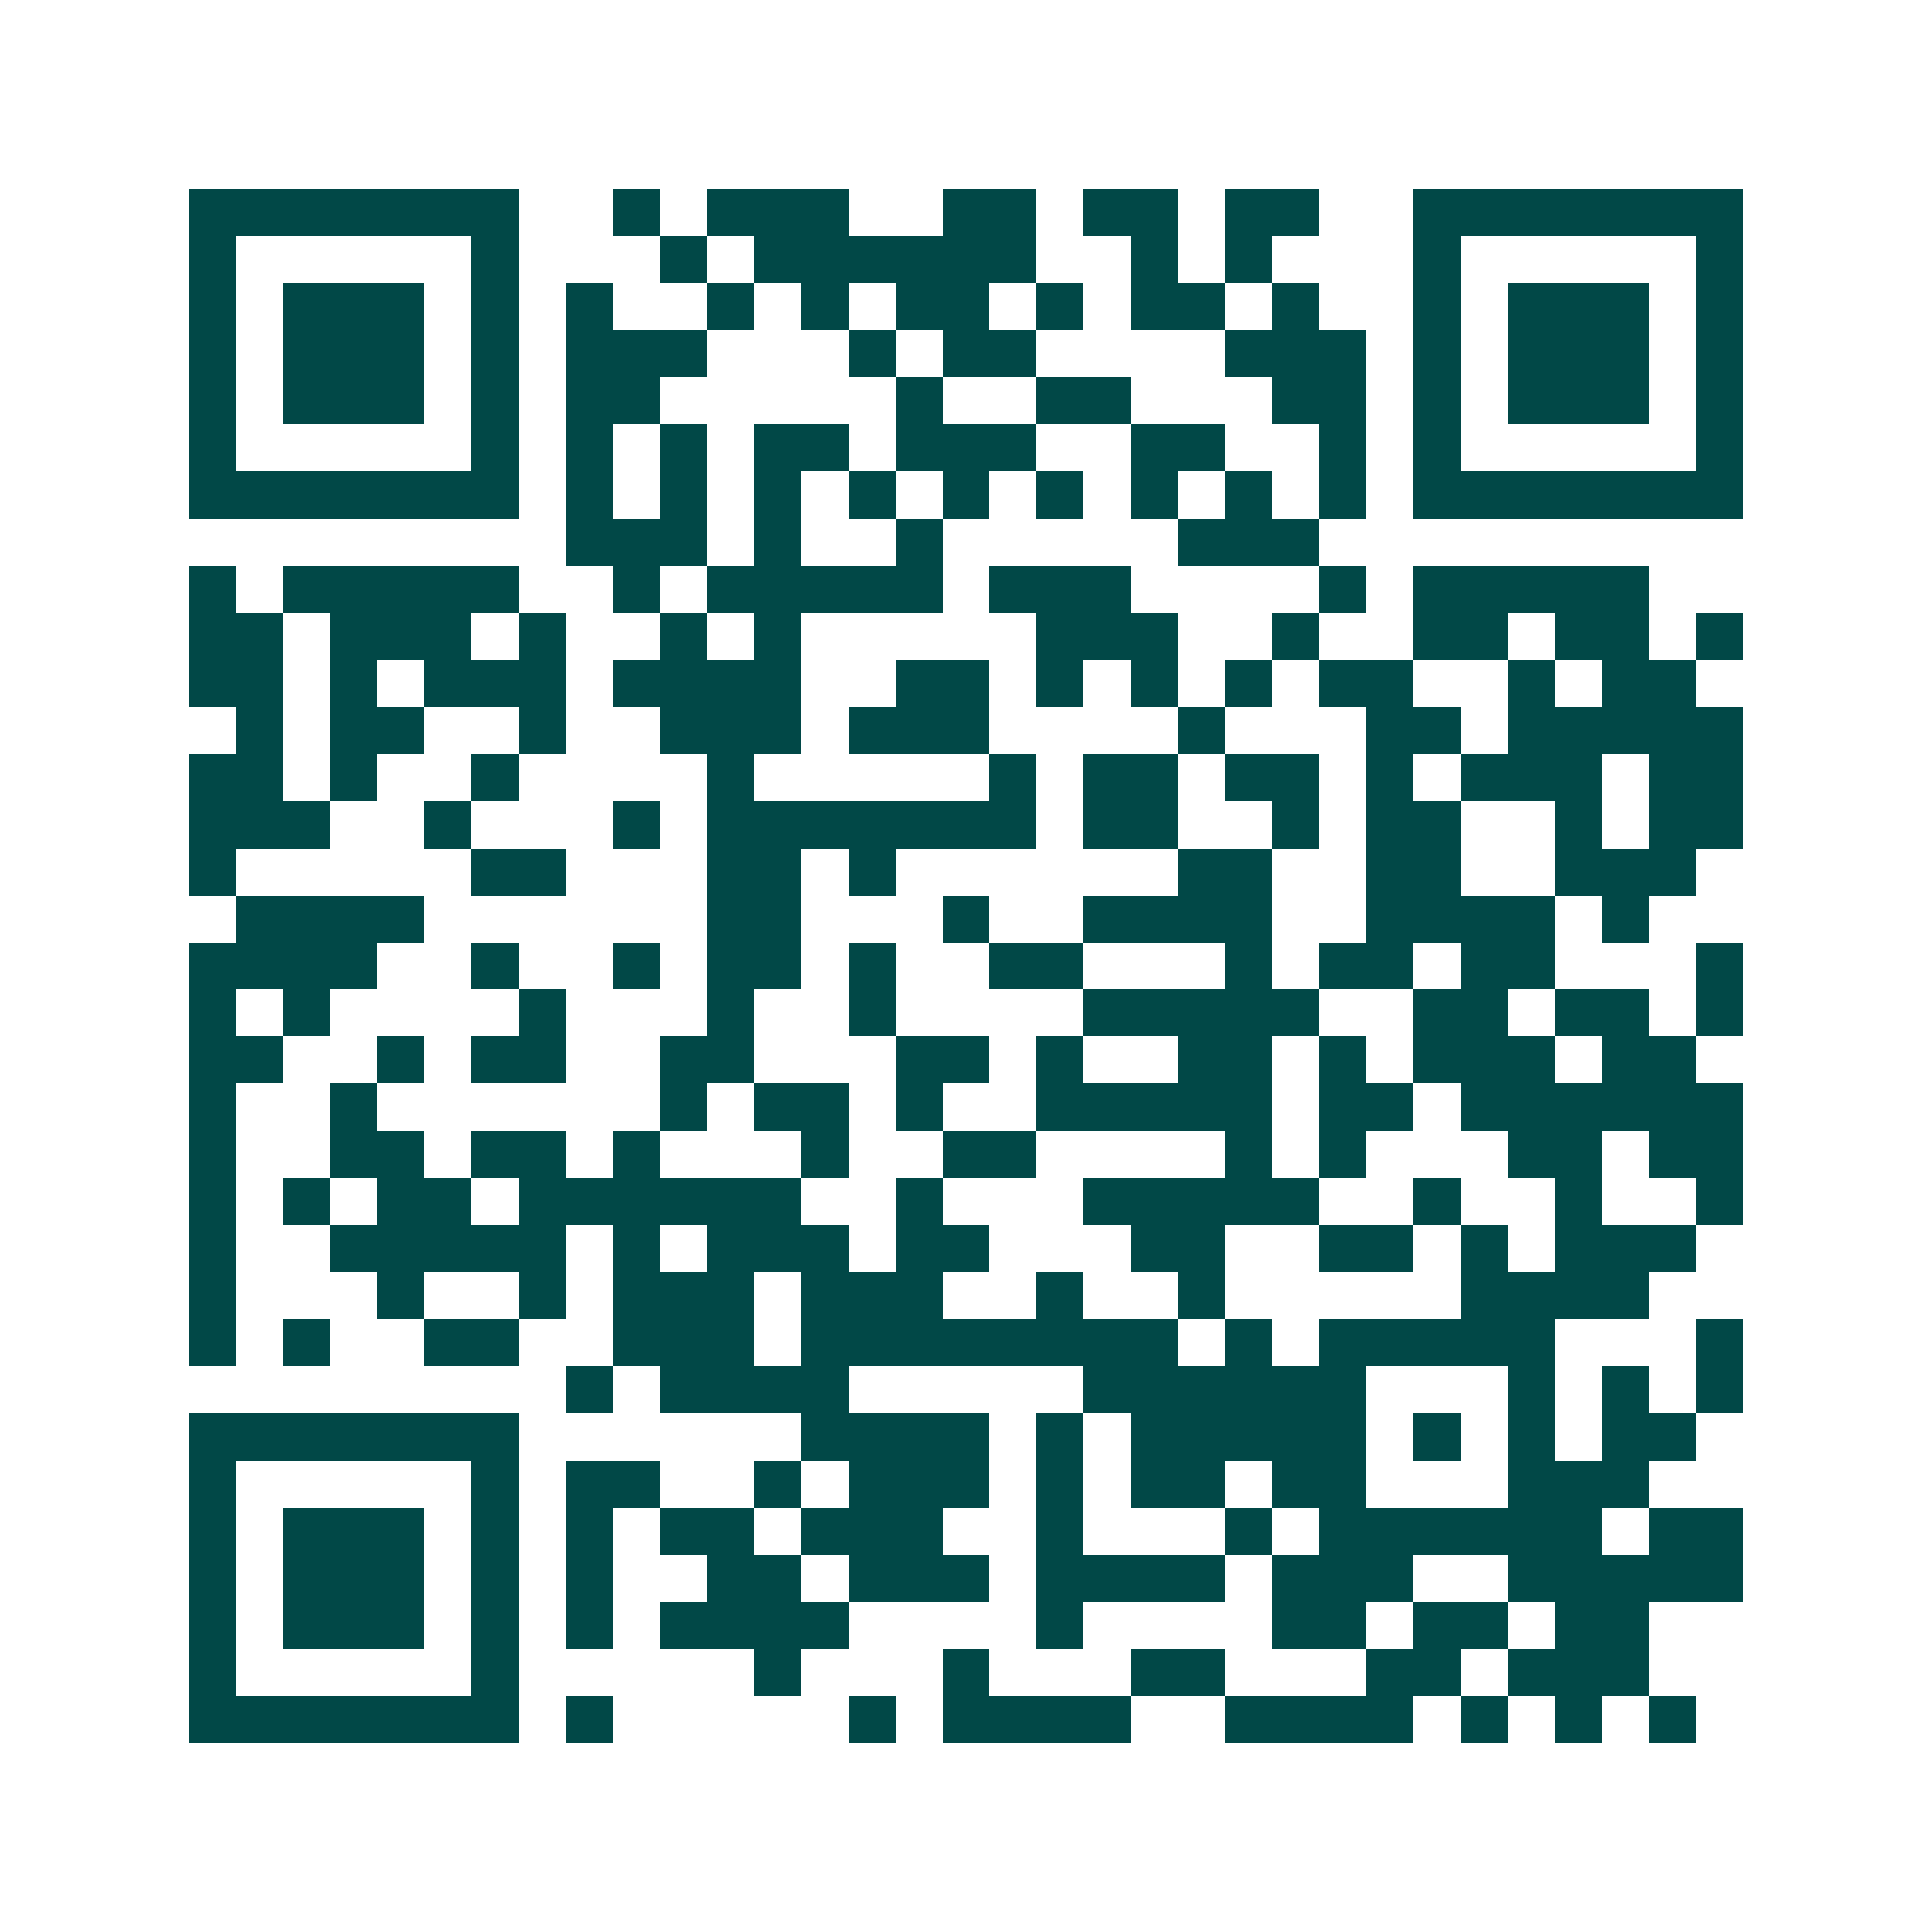 <svg xmlns="http://www.w3.org/2000/svg" width="200" height="200" viewBox="0 0 41 41" shape-rendering="crispEdges"><path fill="#ffffff" d="M0 0h41v41H0z"/><path stroke="#014847" d="M4 4.5h7m2 0h1m1 0h3m2 0h2m1 0h2m1 0h2m2 0h7M4 5.5h1m5 0h1m3 0h1m1 0h6m2 0h1m1 0h1m3 0h1m5 0h1M4 6.5h1m1 0h3m1 0h1m1 0h1m2 0h1m1 0h1m1 0h2m1 0h1m1 0h2m1 0h1m2 0h1m1 0h3m1 0h1M4 7.5h1m1 0h3m1 0h1m1 0h3m3 0h1m1 0h2m4 0h3m1 0h1m1 0h3m1 0h1M4 8.5h1m1 0h3m1 0h1m1 0h2m5 0h1m2 0h2m3 0h2m1 0h1m1 0h3m1 0h1M4 9.5h1m5 0h1m1 0h1m1 0h1m1 0h2m1 0h3m2 0h2m2 0h1m1 0h1m5 0h1M4 10.5h7m1 0h1m1 0h1m1 0h1m1 0h1m1 0h1m1 0h1m1 0h1m1 0h1m1 0h1m1 0h7M12 11.5h3m1 0h1m2 0h1m5 0h3M4 12.5h1m1 0h5m2 0h1m1 0h5m1 0h3m4 0h1m1 0h5M4 13.5h2m1 0h3m1 0h1m2 0h1m1 0h1m5 0h3m2 0h1m2 0h2m1 0h2m1 0h1M4 14.5h2m1 0h1m1 0h3m1 0h4m2 0h2m1 0h1m1 0h1m1 0h1m1 0h2m2 0h1m1 0h2M5 15.5h1m1 0h2m2 0h1m2 0h3m1 0h3m4 0h1m3 0h2m1 0h5M4 16.5h2m1 0h1m2 0h1m4 0h1m5 0h1m1 0h2m1 0h2m1 0h1m1 0h3m1 0h2M4 17.5h3m2 0h1m3 0h1m1 0h7m1 0h2m2 0h1m1 0h2m2 0h1m1 0h2M4 18.5h1m5 0h2m3 0h2m1 0h1m6 0h2m2 0h2m2 0h3M5 19.5h4m6 0h2m3 0h1m2 0h4m2 0h4m1 0h1M4 20.5h4m2 0h1m2 0h1m1 0h2m1 0h1m2 0h2m3 0h1m1 0h2m1 0h2m3 0h1M4 21.5h1m1 0h1m4 0h1m3 0h1m2 0h1m4 0h5m2 0h2m1 0h2m1 0h1M4 22.5h2m2 0h1m1 0h2m2 0h2m3 0h2m1 0h1m2 0h2m1 0h1m1 0h3m1 0h2M4 23.5h1m2 0h1m6 0h1m1 0h2m1 0h1m2 0h5m1 0h2m1 0h6M4 24.5h1m2 0h2m1 0h2m1 0h1m3 0h1m2 0h2m4 0h1m1 0h1m3 0h2m1 0h2M4 25.5h1m1 0h1m1 0h2m1 0h6m2 0h1m3 0h5m2 0h1m2 0h1m2 0h1M4 26.5h1m2 0h5m1 0h1m1 0h3m1 0h2m3 0h2m2 0h2m1 0h1m1 0h3M4 27.5h1m3 0h1m2 0h1m1 0h3m1 0h3m2 0h1m2 0h1m5 0h4M4 28.5h1m1 0h1m2 0h2m2 0h3m1 0h8m1 0h1m1 0h5m3 0h1M12 29.5h1m1 0h4m5 0h6m3 0h1m1 0h1m1 0h1M4 30.5h7m6 0h4m1 0h1m1 0h5m1 0h1m1 0h1m1 0h2M4 31.5h1m5 0h1m1 0h2m2 0h1m1 0h3m1 0h1m1 0h2m1 0h2m3 0h3M4 32.5h1m1 0h3m1 0h1m1 0h1m1 0h2m1 0h3m2 0h1m3 0h1m1 0h6m1 0h2M4 33.5h1m1 0h3m1 0h1m1 0h1m2 0h2m1 0h3m1 0h4m1 0h3m2 0h5M4 34.5h1m1 0h3m1 0h1m1 0h1m1 0h4m4 0h1m4 0h2m1 0h2m1 0h2M4 35.5h1m5 0h1m5 0h1m3 0h1m3 0h2m3 0h2m1 0h3M4 36.5h7m1 0h1m5 0h1m1 0h4m2 0h4m1 0h1m1 0h1m1 0h1"/></svg>

